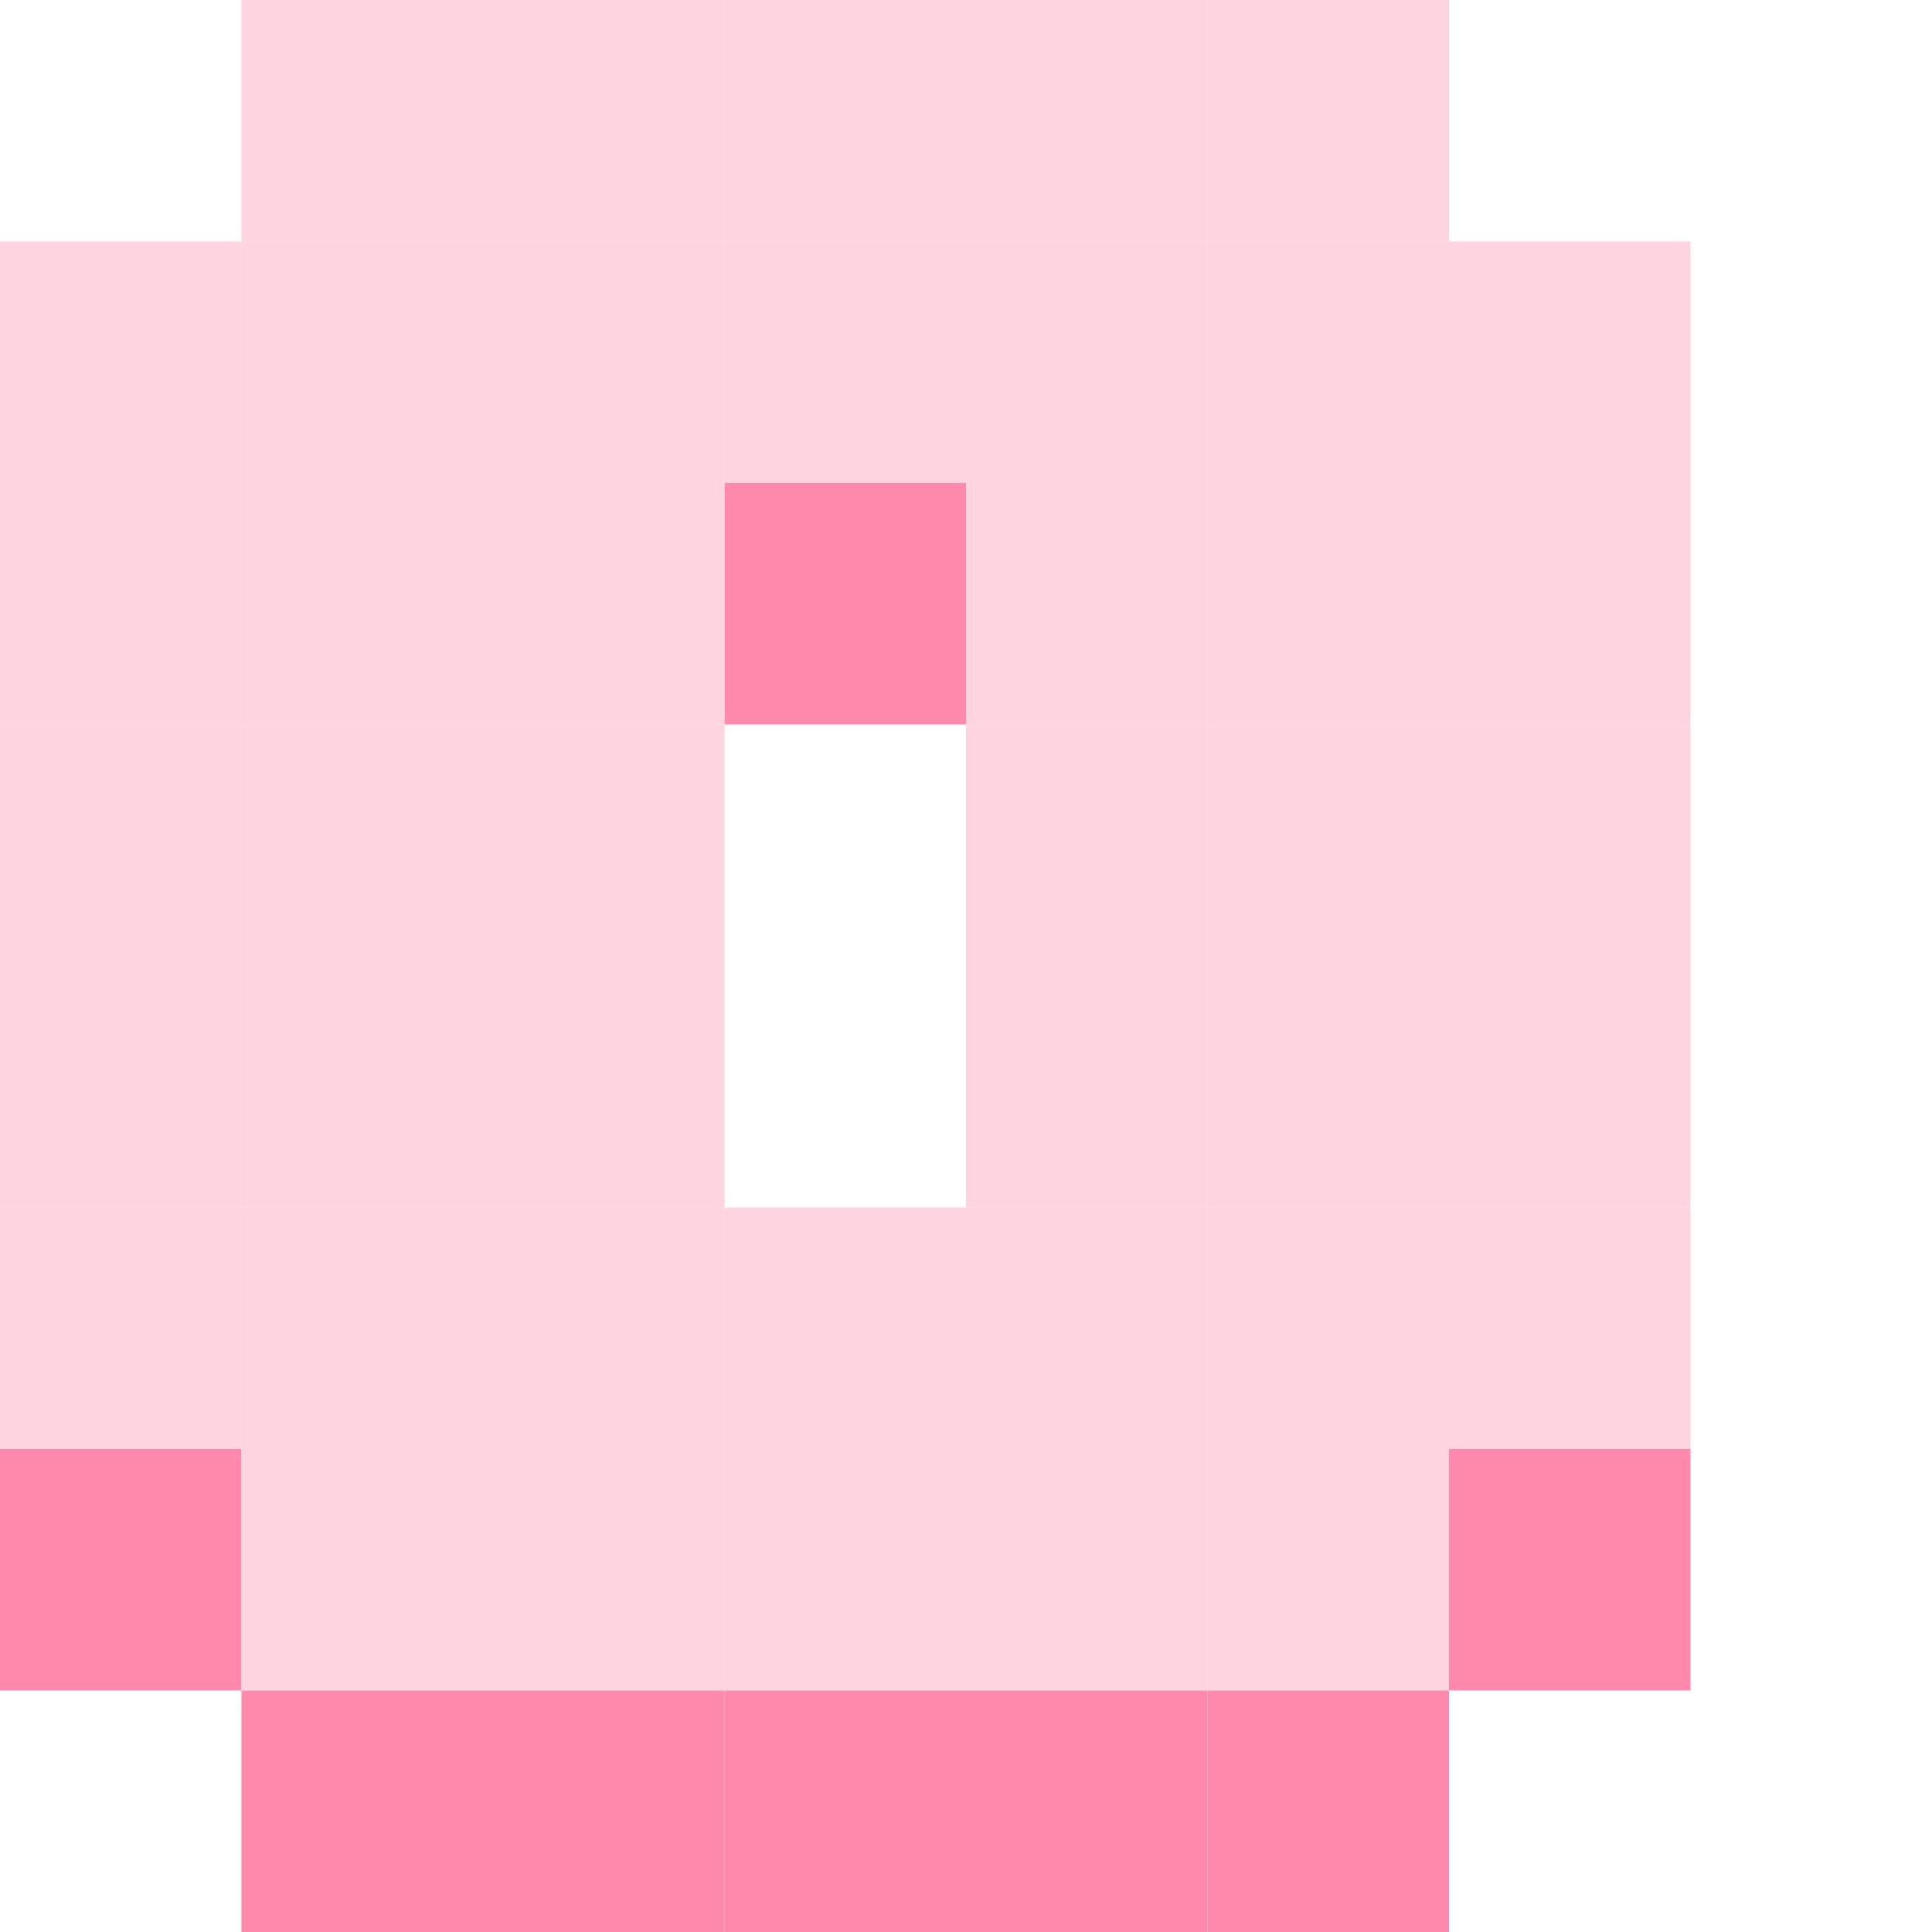 <svg width="80" height="80" viewBox="0 0 80 80" fill="none" xmlns="http://www.w3.org/2000/svg">
<rect width="10" height="10" transform="translate(10)" fill="#FFD4E1"/>
<rect width="10" height="10" transform="translate(20)" fill="#FFD4E1"/>
<rect width="10" height="10" transform="translate(30)" fill="#FFD4E1"/>
<rect width="10" height="10" transform="translate(40)" fill="#FFD4E1"/>
<rect width="10" height="10" transform="translate(0 10)" fill="#FFD4E1"/>
<rect width="10" height="10" transform="translate(10 10)" fill="#FFD4E1"/>
<rect width="10" height="10" transform="translate(20 10)" fill="#FFD4E1"/>
<rect width="10" height="10" transform="translate(30 10)" fill="#FFD4E1"/>
<rect width="10" height="10" transform="translate(30 20)" fill="#FF89AC"/>
<rect width="10" height="10" transform="translate(50 10)" fill="#FFD4E1"/>
<rect width="10" height="10" transform="translate(40 10)" fill="#FFD4E1"/>
<rect width="10" height="10" transform="translate(60 10)" fill="#FFD4E1"/>
<rect width="10" height="10" transform="translate(50)" fill="#FFD4E1"/>
<rect width="10" height="10" transform="translate(0 20)" fill="#FFD4E1"/>
<rect width="10" height="10" transform="translate(10 20)" fill="#FFD4E1"/>
<rect width="10" height="10" transform="translate(20 20)" fill="#FFD4E1"/>
<rect width="10" height="10" transform="translate(40 20)" fill="#FFD4E1"/>
<rect width="10" height="10" transform="translate(50 20)" fill="#FFD4E1"/>
<rect width="10" height="10" transform="translate(60 20)" fill="#FFD4E1"/>
<rect width="10" height="10" transform="translate(0 30)" fill="#FFD4E1"/>
<rect width="10" height="10" transform="translate(10 30)" fill="#FFD4E1"/>
<rect width="10" height="10" transform="translate(20 30)" fill="#FFD4E1"/>
<rect width="10" height="10" transform="translate(40 30)" fill="#FFD4E1"/>
<rect width="10" height="10" transform="translate(50 30)" fill="#FFD4E1"/>
<rect width="10" height="10" transform="translate(60 30)" fill="#FFD4E1"/>
<rect width="10" height="10" transform="translate(0 40)" fill="#FFD4E1"/>
<rect width="10" height="10" transform="translate(10 40)" fill="#FFD4E1"/>
<rect width="10" height="10" transform="translate(20 40)" fill="#FFD4E1"/>
<rect width="10" height="10" transform="translate(40 40)" fill="#FFD4E1"/>
<rect width="10" height="10" transform="translate(50 40)" fill="#FFD4E1"/>
<rect width="10" height="10" transform="translate(60 40)" fill="#FFD4E1"/>
<rect width="10" height="10" transform="translate(0 50)" fill="#FFD4E1"/>
<rect width="10" height="10" transform="translate(10 50)" fill="#FFD4E1"/>
<rect width="10" height="10" transform="translate(20 50)" fill="#FFD4E1"/>
<rect width="10" height="10" transform="translate(30 50)" fill="#FFD4E1"/>
<rect width="10" height="10" transform="translate(40 50)" fill="#FFD4E1"/>
<rect width="10" height="10" transform="translate(50 50)" fill="#FFD4E1"/>
<rect width="10" height="10" transform="translate(60 50)" fill="#FFD4E1"/>
<rect width="10" height="10" transform="translate(0 60)" fill="#FF89AC"/>
<rect width="10" height="10" transform="translate(10 60)" fill="#FFD4E1"/>
<rect width="10" height="10" transform="translate(20 60)" fill="#FFD4E1"/>
<rect width="10" height="10" transform="translate(30 60)" fill="#FFD4E1"/>
<rect width="10" height="10" transform="translate(40 60)" fill="#FFD4E1"/>
<rect width="10" height="10" transform="translate(50 60)" fill="#FFD4E1"/>
<rect width="10" height="10" transform="translate(60 60)" fill="#FF89AC"/>
<rect width="10" height="10" transform="translate(10 70)" fill="#FF89AC"/>
<rect width="10" height="10" transform="translate(20 70)" fill="#FF89AC"/>
<rect width="10" height="10" transform="translate(30 70)" fill="#FF89AC"/>
<rect width="10" height="10" transform="translate(40 70)" fill="#FF89AC"/>
<rect width="10" height="10" transform="translate(50 70)" fill="#FF89AC"/>
</svg>
